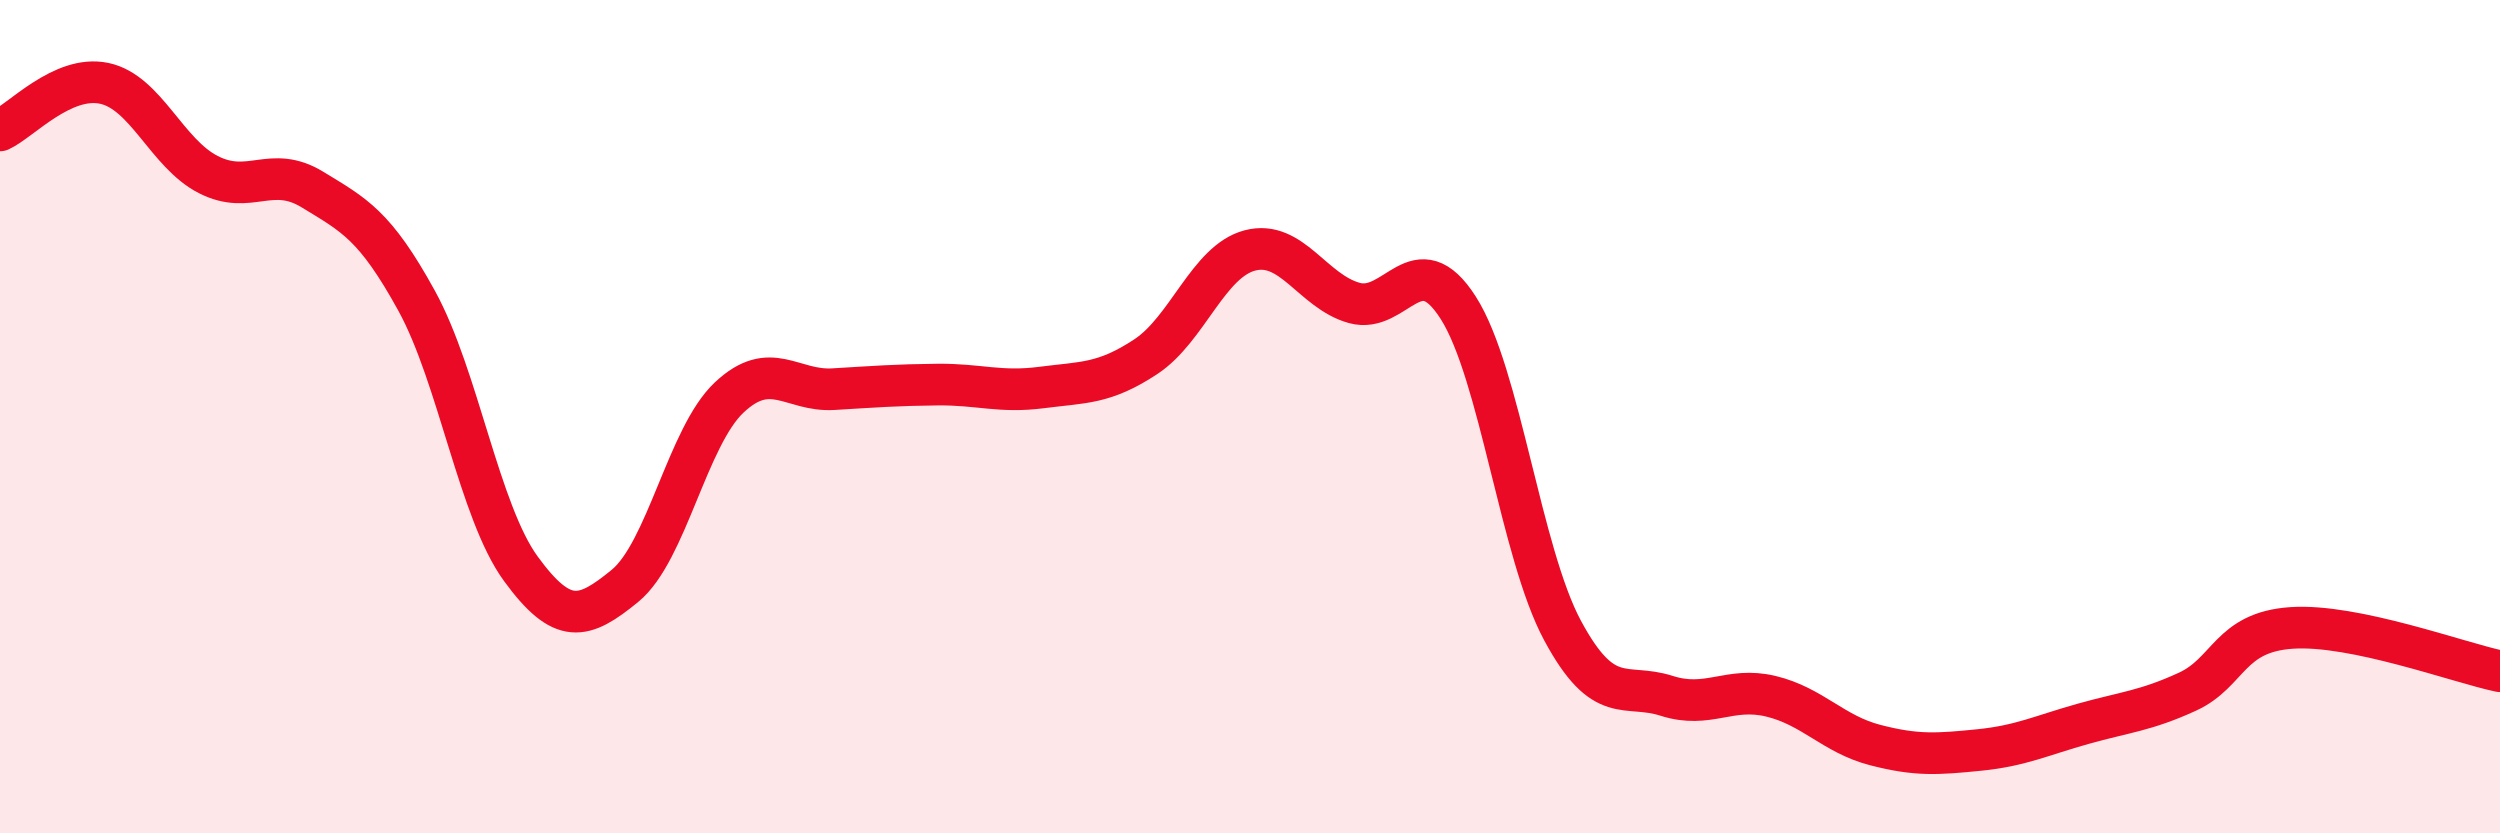 
    <svg width="60" height="20" viewBox="0 0 60 20" xmlns="http://www.w3.org/2000/svg">
      <path
        d="M 0,3.13 C 0.5,2.9 1.5,1.79 2.5,2 C 3.5,2.21 4,3.68 5,4.19 C 6,4.7 6.5,3.94 7.5,4.55 C 8.5,5.16 9,5.4 10,7.22 C 11,9.04 11.5,12.28 12.5,13.65 C 13.5,15.02 14,14.88 15,14.06 C 16,13.24 16.5,10.48 17.5,9.54 C 18.5,8.6 19,9.4 20,9.34 C 21,9.28 21.5,9.24 22.5,9.23 C 23.5,9.22 24,9.43 25,9.3 C 26,9.17 26.5,9.22 27.5,8.56 C 28.5,7.9 29,6.27 30,6.01 C 31,5.75 31.5,6.99 32.5,7.27 C 33.5,7.55 34,5.82 35,7.39 C 36,8.96 36.5,13.27 37.5,15.13 C 38.5,16.99 39,16.38 40,16.7 C 41,17.02 41.5,16.47 42.5,16.71 C 43.5,16.95 44,17.62 45,17.88 C 46,18.14 46.5,18.1 47.5,18 C 48.5,17.9 49,17.65 50,17.37 C 51,17.09 51.5,17.06 52.5,16.6 C 53.5,16.14 53.5,15.17 55,15.07 C 56.5,14.97 59,15.9 60,16.11L60 20L0 20Z"
        fill="#EB0A25"
        opacity="0.1"
        stroke-linecap="round"
        stroke-linejoin="round"
      />
      <path
        d="M 0,3.13 C 0.5,2.9 1.5,1.79 2.5,2 C 3.5,2.21 4,3.68 5,4.19 C 6,4.7 6.5,3.94 7.5,4.55 C 8.5,5.16 9,5.4 10,7.22 C 11,9.04 11.5,12.28 12.5,13.65 C 13.5,15.02 14,14.88 15,14.06 C 16,13.24 16.5,10.48 17.5,9.54 C 18.5,8.6 19,9.4 20,9.34 C 21,9.28 21.5,9.24 22.5,9.23 C 23.5,9.22 24,9.43 25,9.3 C 26,9.17 26.5,9.22 27.5,8.56 C 28.5,7.9 29,6.27 30,6.01 C 31,5.75 31.5,6.99 32.5,7.27 C 33.5,7.55 34,5.82 35,7.39 C 36,8.96 36.5,13.27 37.5,15.13 C 38.5,16.99 39,16.38 40,16.7 C 41,17.02 41.5,16.47 42.5,16.71 C 43.5,16.95 44,17.62 45,17.88 C 46,18.14 46.5,18.1 47.5,18 C 48.5,17.9 49,17.65 50,17.37 C 51,17.09 51.5,17.06 52.5,16.6 C 53.5,16.14 53.5,15.17 55,15.07 C 56.5,14.97 59,15.9 60,16.11"
        stroke="#EB0A25"
        stroke-width="1"
        fill="none"
        stroke-linecap="round"
        stroke-linejoin="round"
      />
    </svg>
  